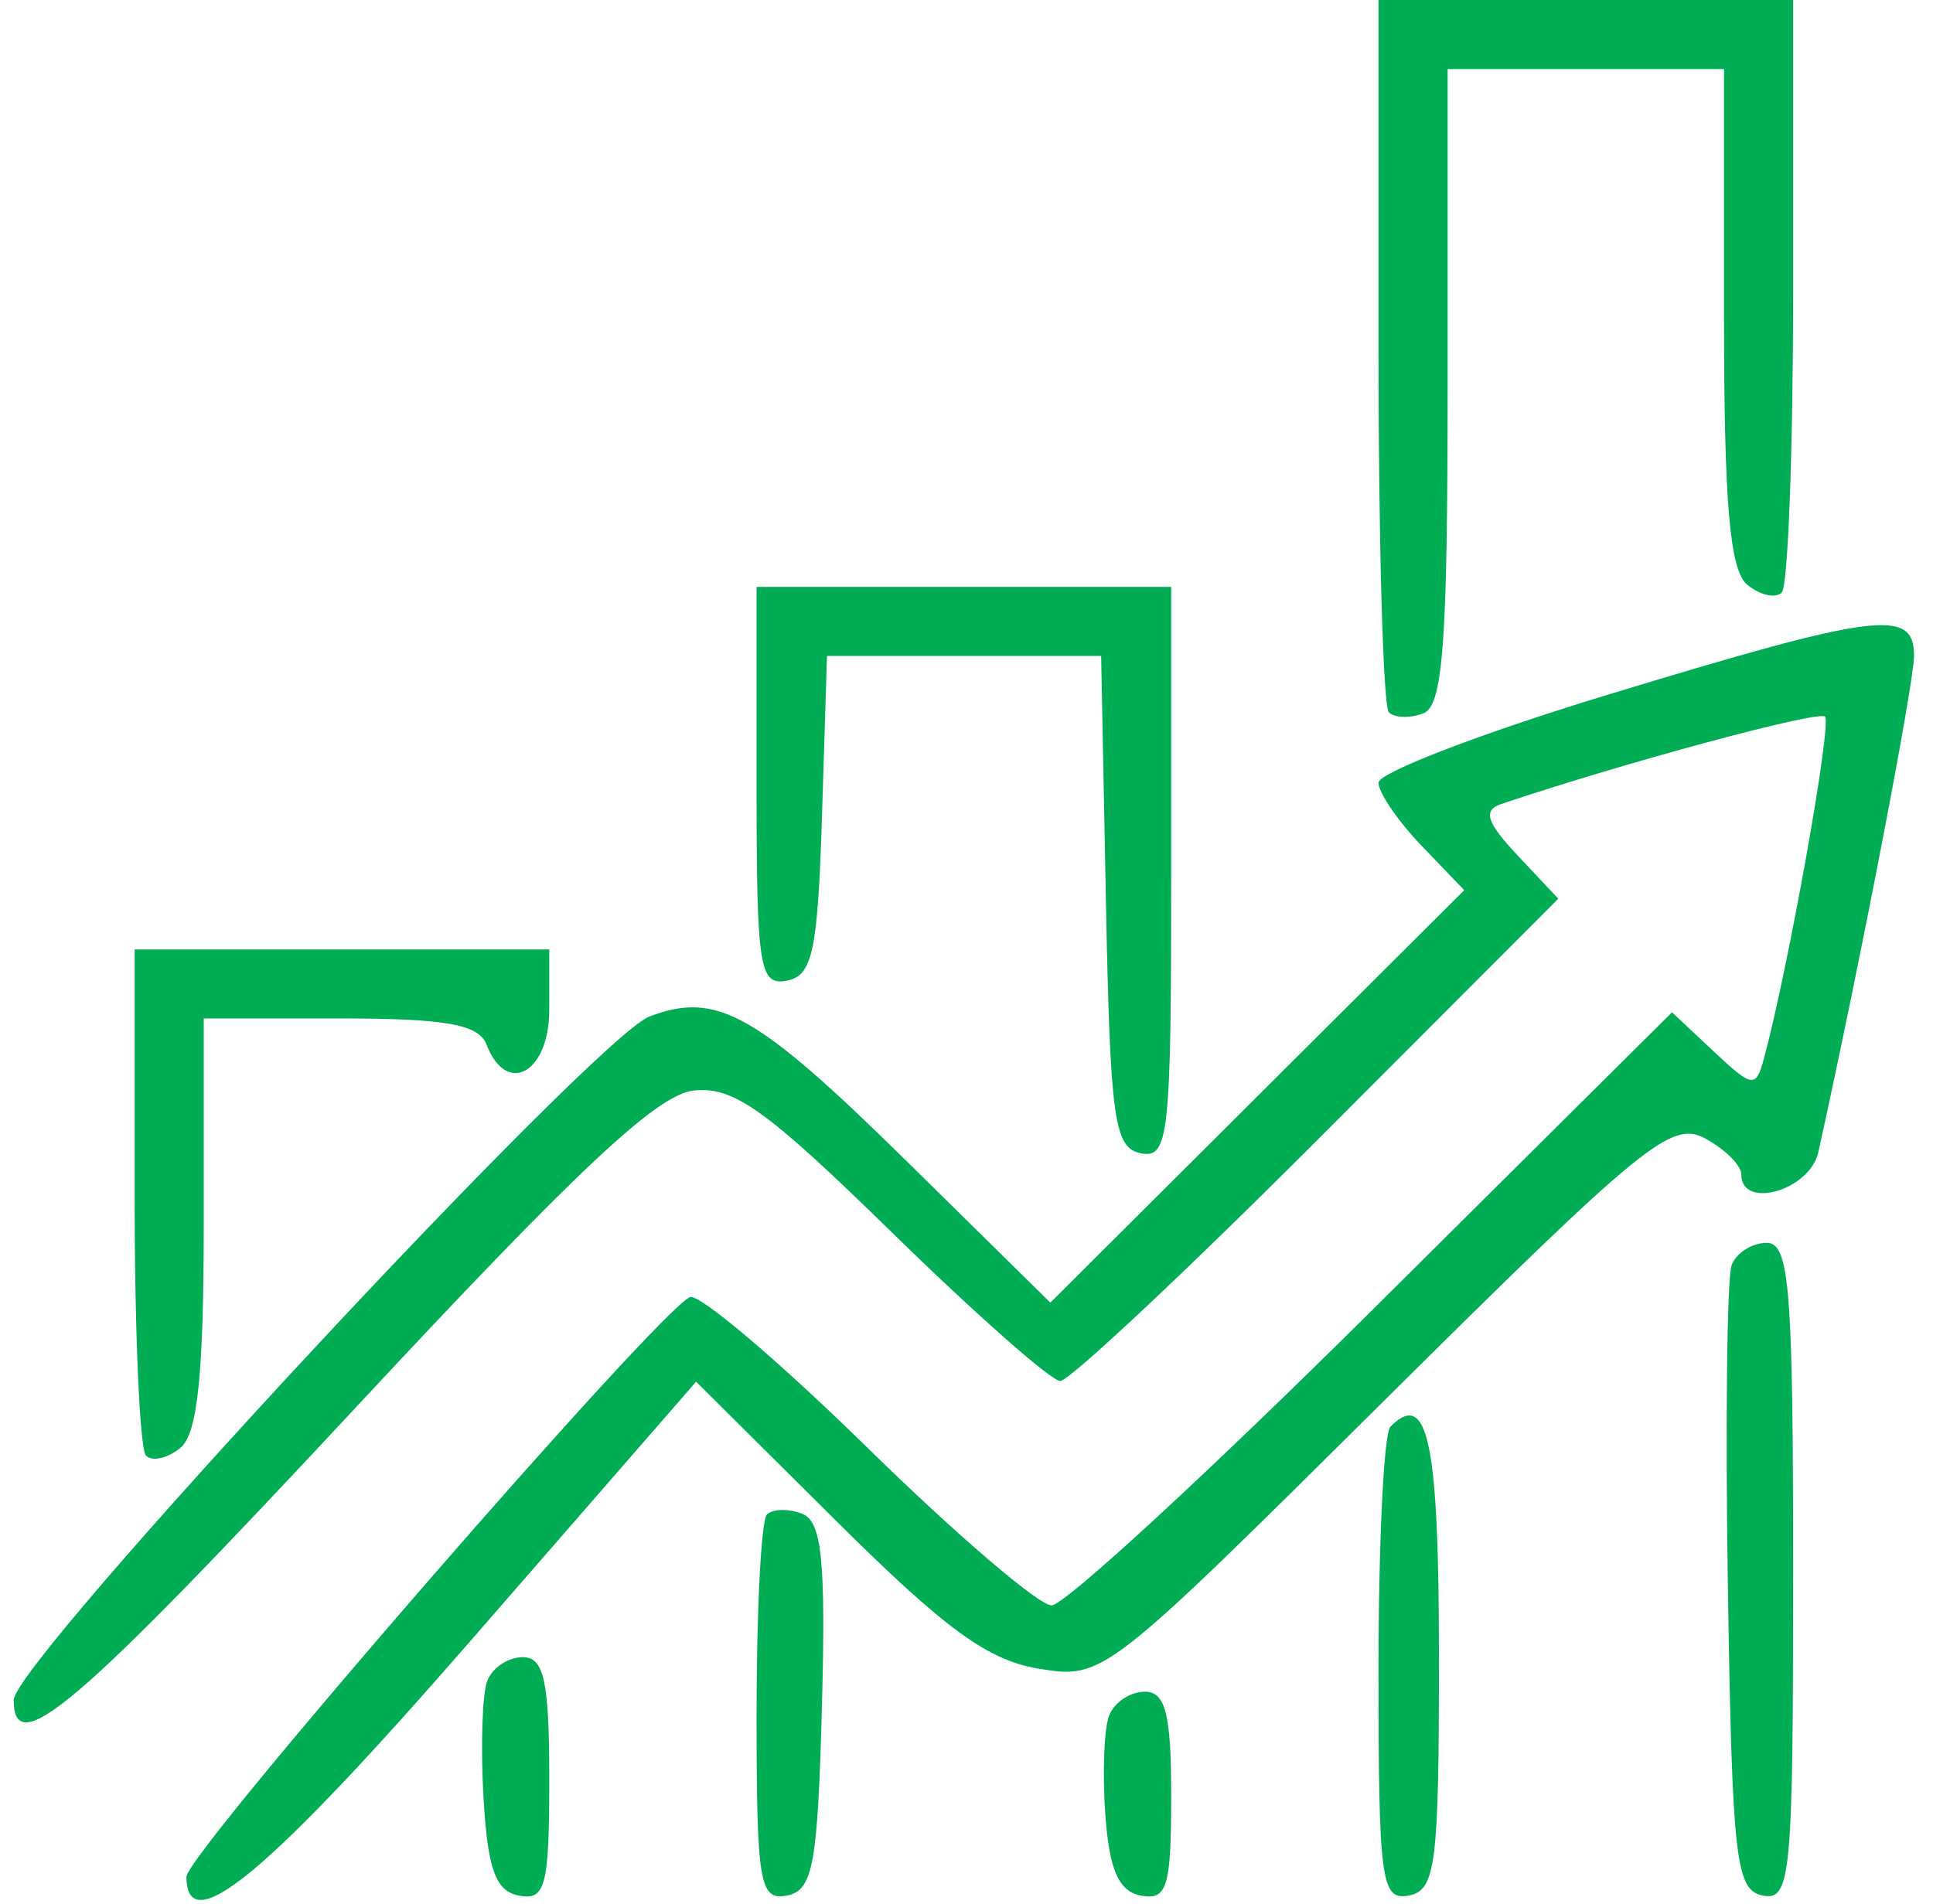 <svg xmlns="http://www.w3.org/2000/svg" width="67" height="66" viewBox="0 0 67 66" fill="none"><path fill-rule="evenodd" clip-rule="evenodd" d="M47.781 12.168C47.781 18.861 47.942 24.498 48.139 24.694C48.336 24.891 48.874 24.907 49.336 24.73C50.014 24.47 50.176 22.292 50.176 13.401V2.394H54.966H59.757V10.998C59.757 17.466 59.956 19.768 60.56 20.269C61.002 20.635 61.541 20.758 61.758 20.542C61.974 20.325 62.152 15.615 62.152 10.074V0H54.966H47.781V12.168ZM26.224 27.273C26.224 33.547 26.322 34.18 27.271 33.999C28.164 33.828 28.345 32.979 28.492 28.27L28.664 22.741H33.415H38.167L38.333 31.262C38.48 38.823 38.617 39.804 39.547 39.983C40.511 40.168 40.595 39.389 40.595 30.265V20.347H33.409H26.224V27.273ZM55.715 24.089C51.351 25.417 47.781 26.787 47.781 27.133C47.781 27.479 48.449 28.46 49.266 29.312L50.752 30.861L43.579 38.011L36.407 45.16L31.465 40.295C26.201 35.113 24.851 34.351 22.511 35.24C20.613 35.961 0.475 57.617 0.475 58.936C0.475 61.056 2.651 59.195 12.352 48.773C20.025 40.529 22.767 37.956 24.035 37.809C25.42 37.648 26.549 38.456 30.936 42.746C33.821 45.568 36.437 47.876 36.749 47.876C37.062 47.876 41.074 44.114 45.666 39.517L54.013 31.157L52.604 29.658C51.524 28.509 51.39 28.092 52.032 27.875C56.247 26.453 63.034 24.62 63.258 24.844C63.501 25.087 61.983 33.582 61.138 36.706C60.861 37.73 60.743 37.713 59.397 36.449L57.954 35.094L47.606 45.375C41.915 51.029 36.895 55.656 36.45 55.656C36.006 55.656 33.14 53.203 30.081 50.204C27.022 47.206 24.249 44.85 23.919 44.968C22.897 45.334 6.463 64.253 6.463 65.064C6.463 67.305 9.289 64.955 16.343 56.847L24.128 47.901L28.949 52.694C32.762 56.484 34.239 57.563 36.011 57.851C38.243 58.213 38.286 58.179 48.037 48.499C56.94 39.66 57.937 38.845 59.089 39.461C59.785 39.833 60.355 40.398 60.355 40.715C60.355 41.953 62.733 41.268 63.025 39.946C64.484 33.341 66.343 23.691 66.343 22.731C66.343 21.078 65.076 21.239 55.715 24.089ZM4.667 41.492C4.667 46.21 4.844 50.247 5.061 50.464C5.277 50.681 5.816 50.557 6.258 50.191C6.848 49.702 7.062 47.633 7.062 42.417V35.308H11.788C15.437 35.308 16.593 35.513 16.86 36.206C17.555 38.017 19.038 37.202 19.038 35.009V32.915H11.852H4.667V41.492ZM60.022 43.857C59.86 44.28 59.801 49.326 59.891 55.07C60.039 64.465 60.161 65.535 61.104 65.716C62.072 65.901 62.152 65.051 62.152 54.502C62.152 44.651 62.026 43.088 61.235 43.088C60.73 43.088 60.185 43.434 60.022 43.857ZM48.193 49.459C47.965 49.685 47.781 53.481 47.781 57.894C47.781 65.213 47.873 65.899 48.828 65.715C49.764 65.535 49.876 64.656 49.876 57.493C49.876 49.983 49.494 48.158 48.193 49.459ZM26.582 52.505C26.385 52.702 26.224 55.8 26.224 59.39C26.224 65.283 26.325 65.897 27.271 65.716C28.178 65.543 28.342 64.658 28.489 59.161C28.624 54.079 28.486 52.74 27.799 52.477C27.326 52.296 26.779 52.308 26.582 52.505ZM16.89 58.27C16.716 58.721 16.657 60.536 16.758 62.304C16.901 64.802 17.176 65.563 17.99 65.718C18.908 65.892 19.038 65.392 19.038 61.684C19.038 58.282 18.858 57.451 18.121 57.451C17.616 57.451 17.062 57.819 16.89 58.27ZM38.443 59.477C38.267 59.933 38.209 61.479 38.312 62.913C38.449 64.828 38.777 65.572 39.547 65.718C40.452 65.89 40.595 65.42 40.595 62.282C40.595 59.417 40.401 58.648 39.678 58.648C39.173 58.648 38.618 59.021 38.443 59.477Z" fill="#00AD54"></path></svg>